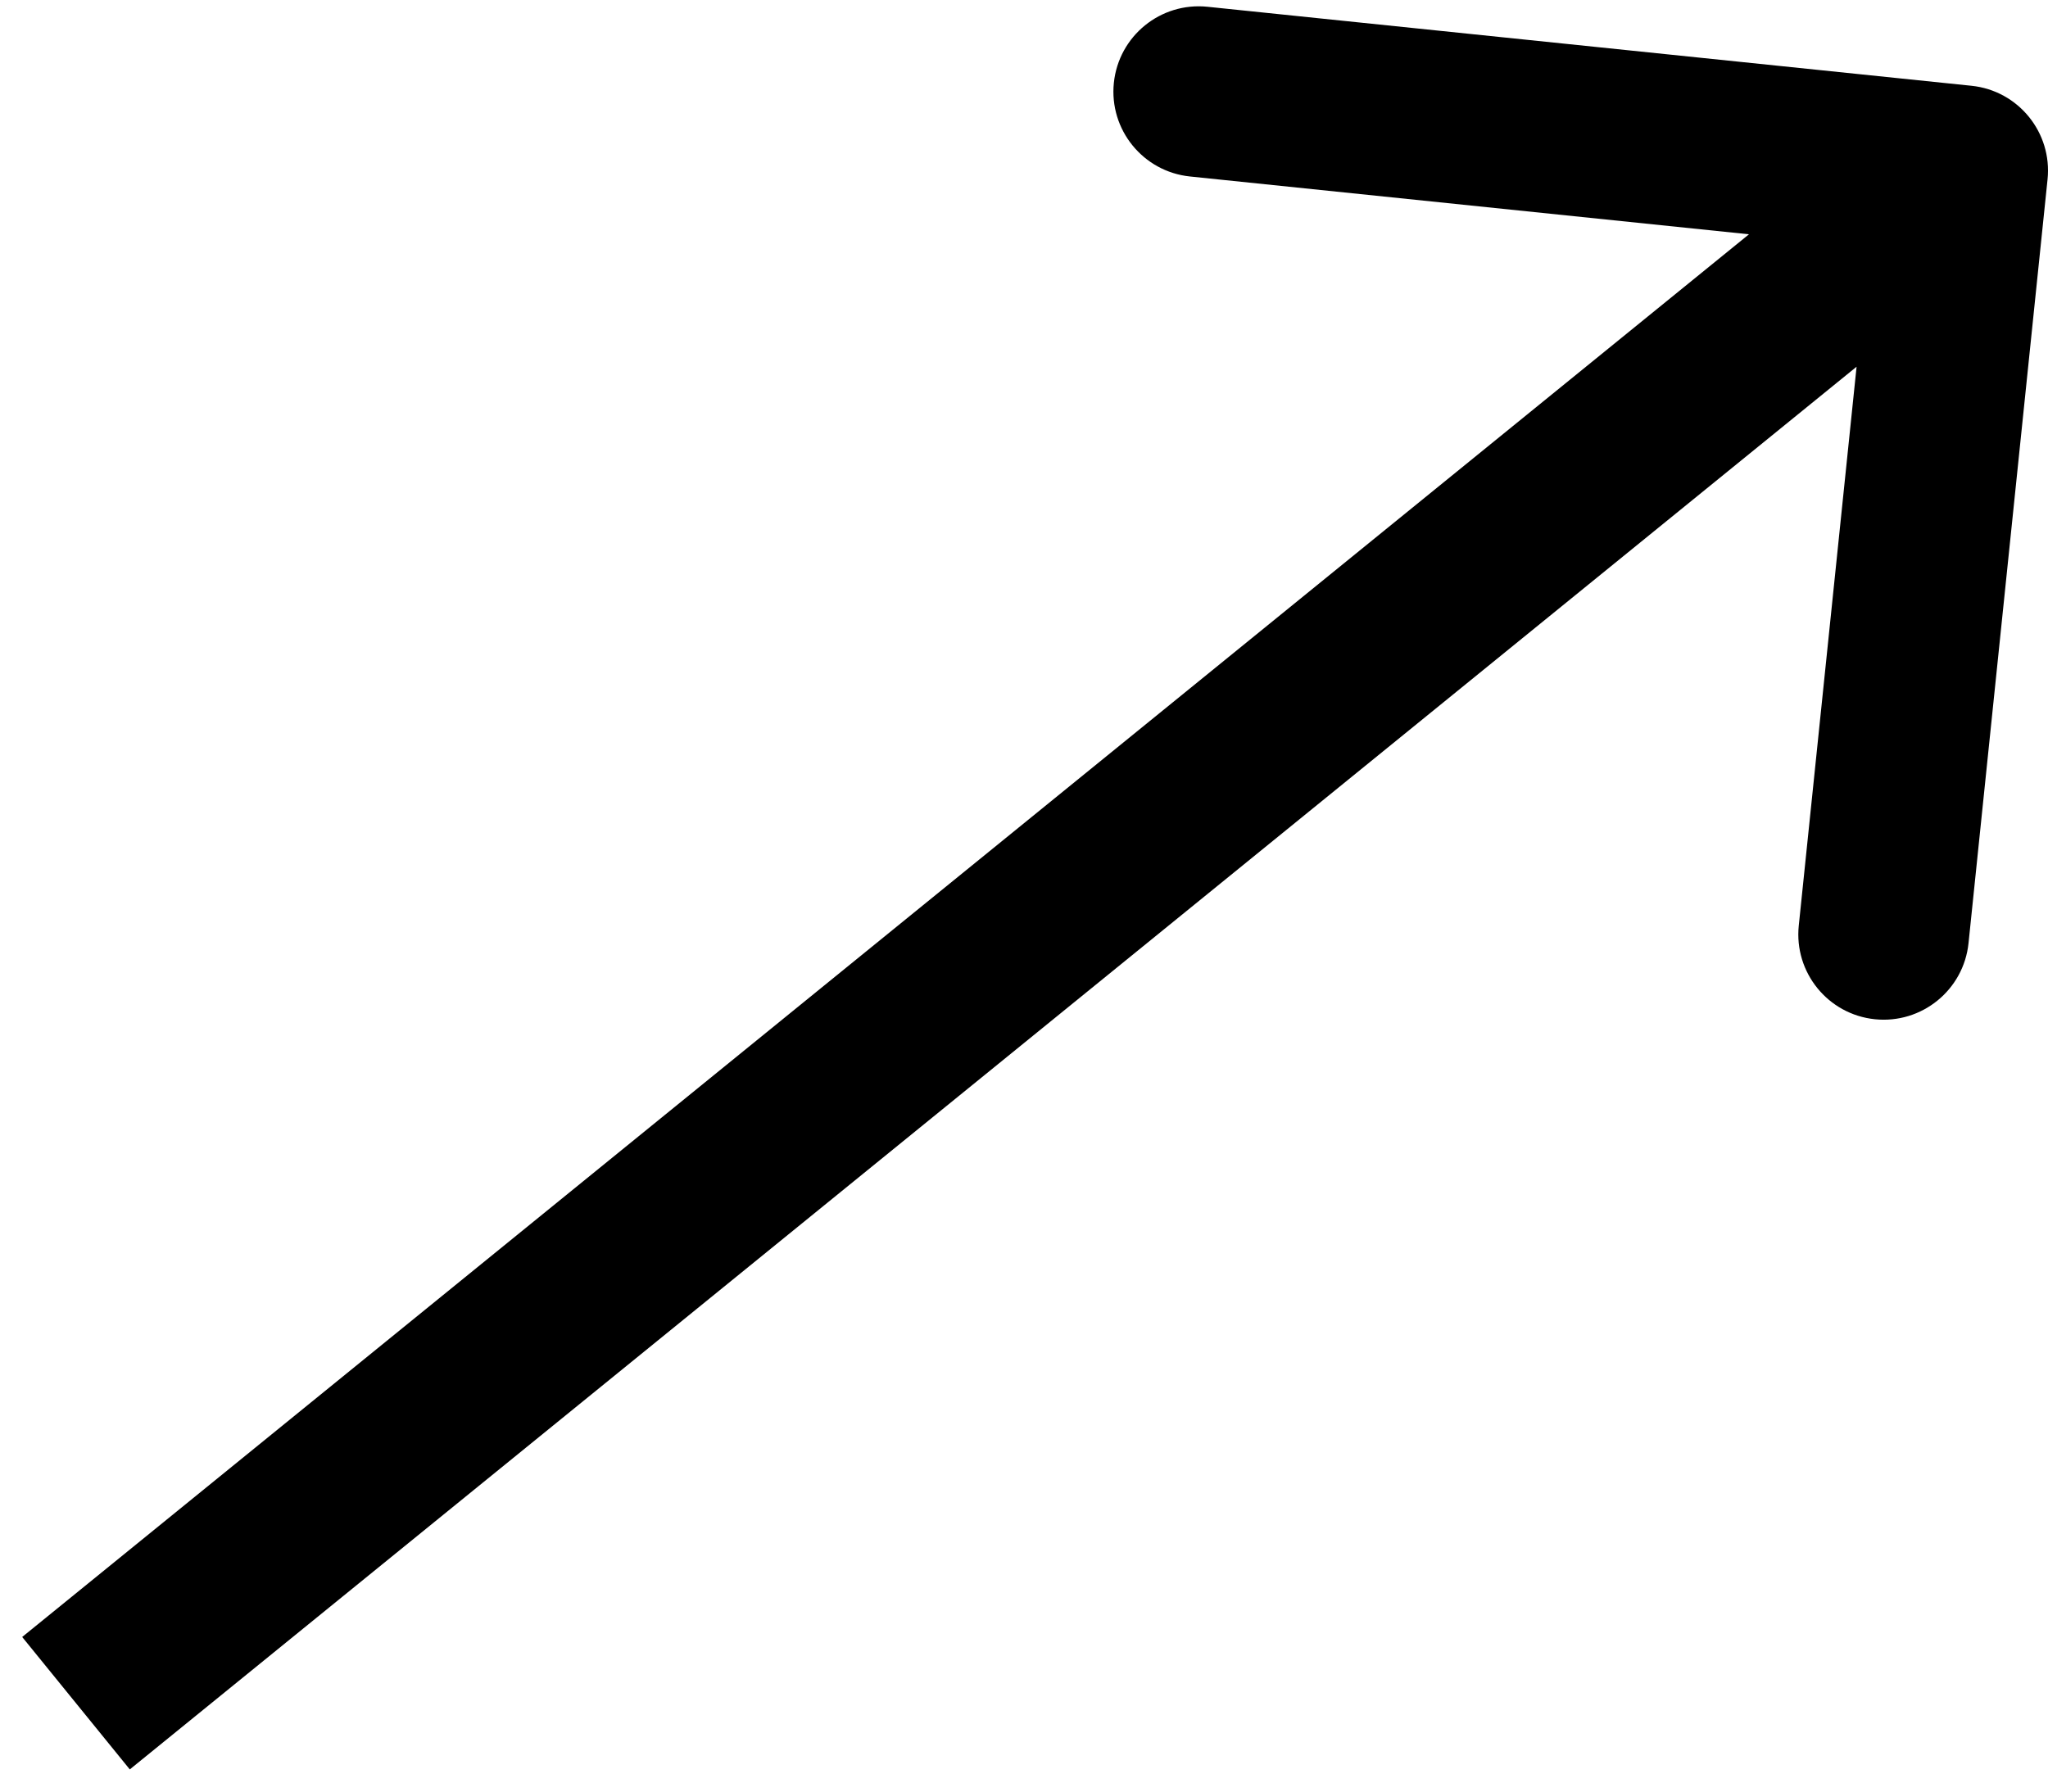 <?xml version="1.0" encoding="UTF-8"?> <svg xmlns="http://www.w3.org/2000/svg" width="72" height="63" viewBox="0 0 72 63" fill="none"> <path d="M3.108 55.672L0.78 57.563L4.563 62.22L6.892 60.328L3.108 55.672ZM71.984 6.309C72.155 4.661 70.957 3.186 69.309 3.016L42.452 0.238C40.804 0.067 39.33 1.265 39.159 2.913C38.989 4.561 40.187 6.035 41.835 6.206L65.707 8.675L63.238 32.548C63.067 34.196 64.265 35.67 65.913 35.841C67.561 36.011 69.035 34.813 69.206 33.165L71.984 6.309ZM6.892 60.328L70.892 8.328L67.108 3.672L3.108 55.672L6.892 60.328Z" fill="black"></path> </svg> 